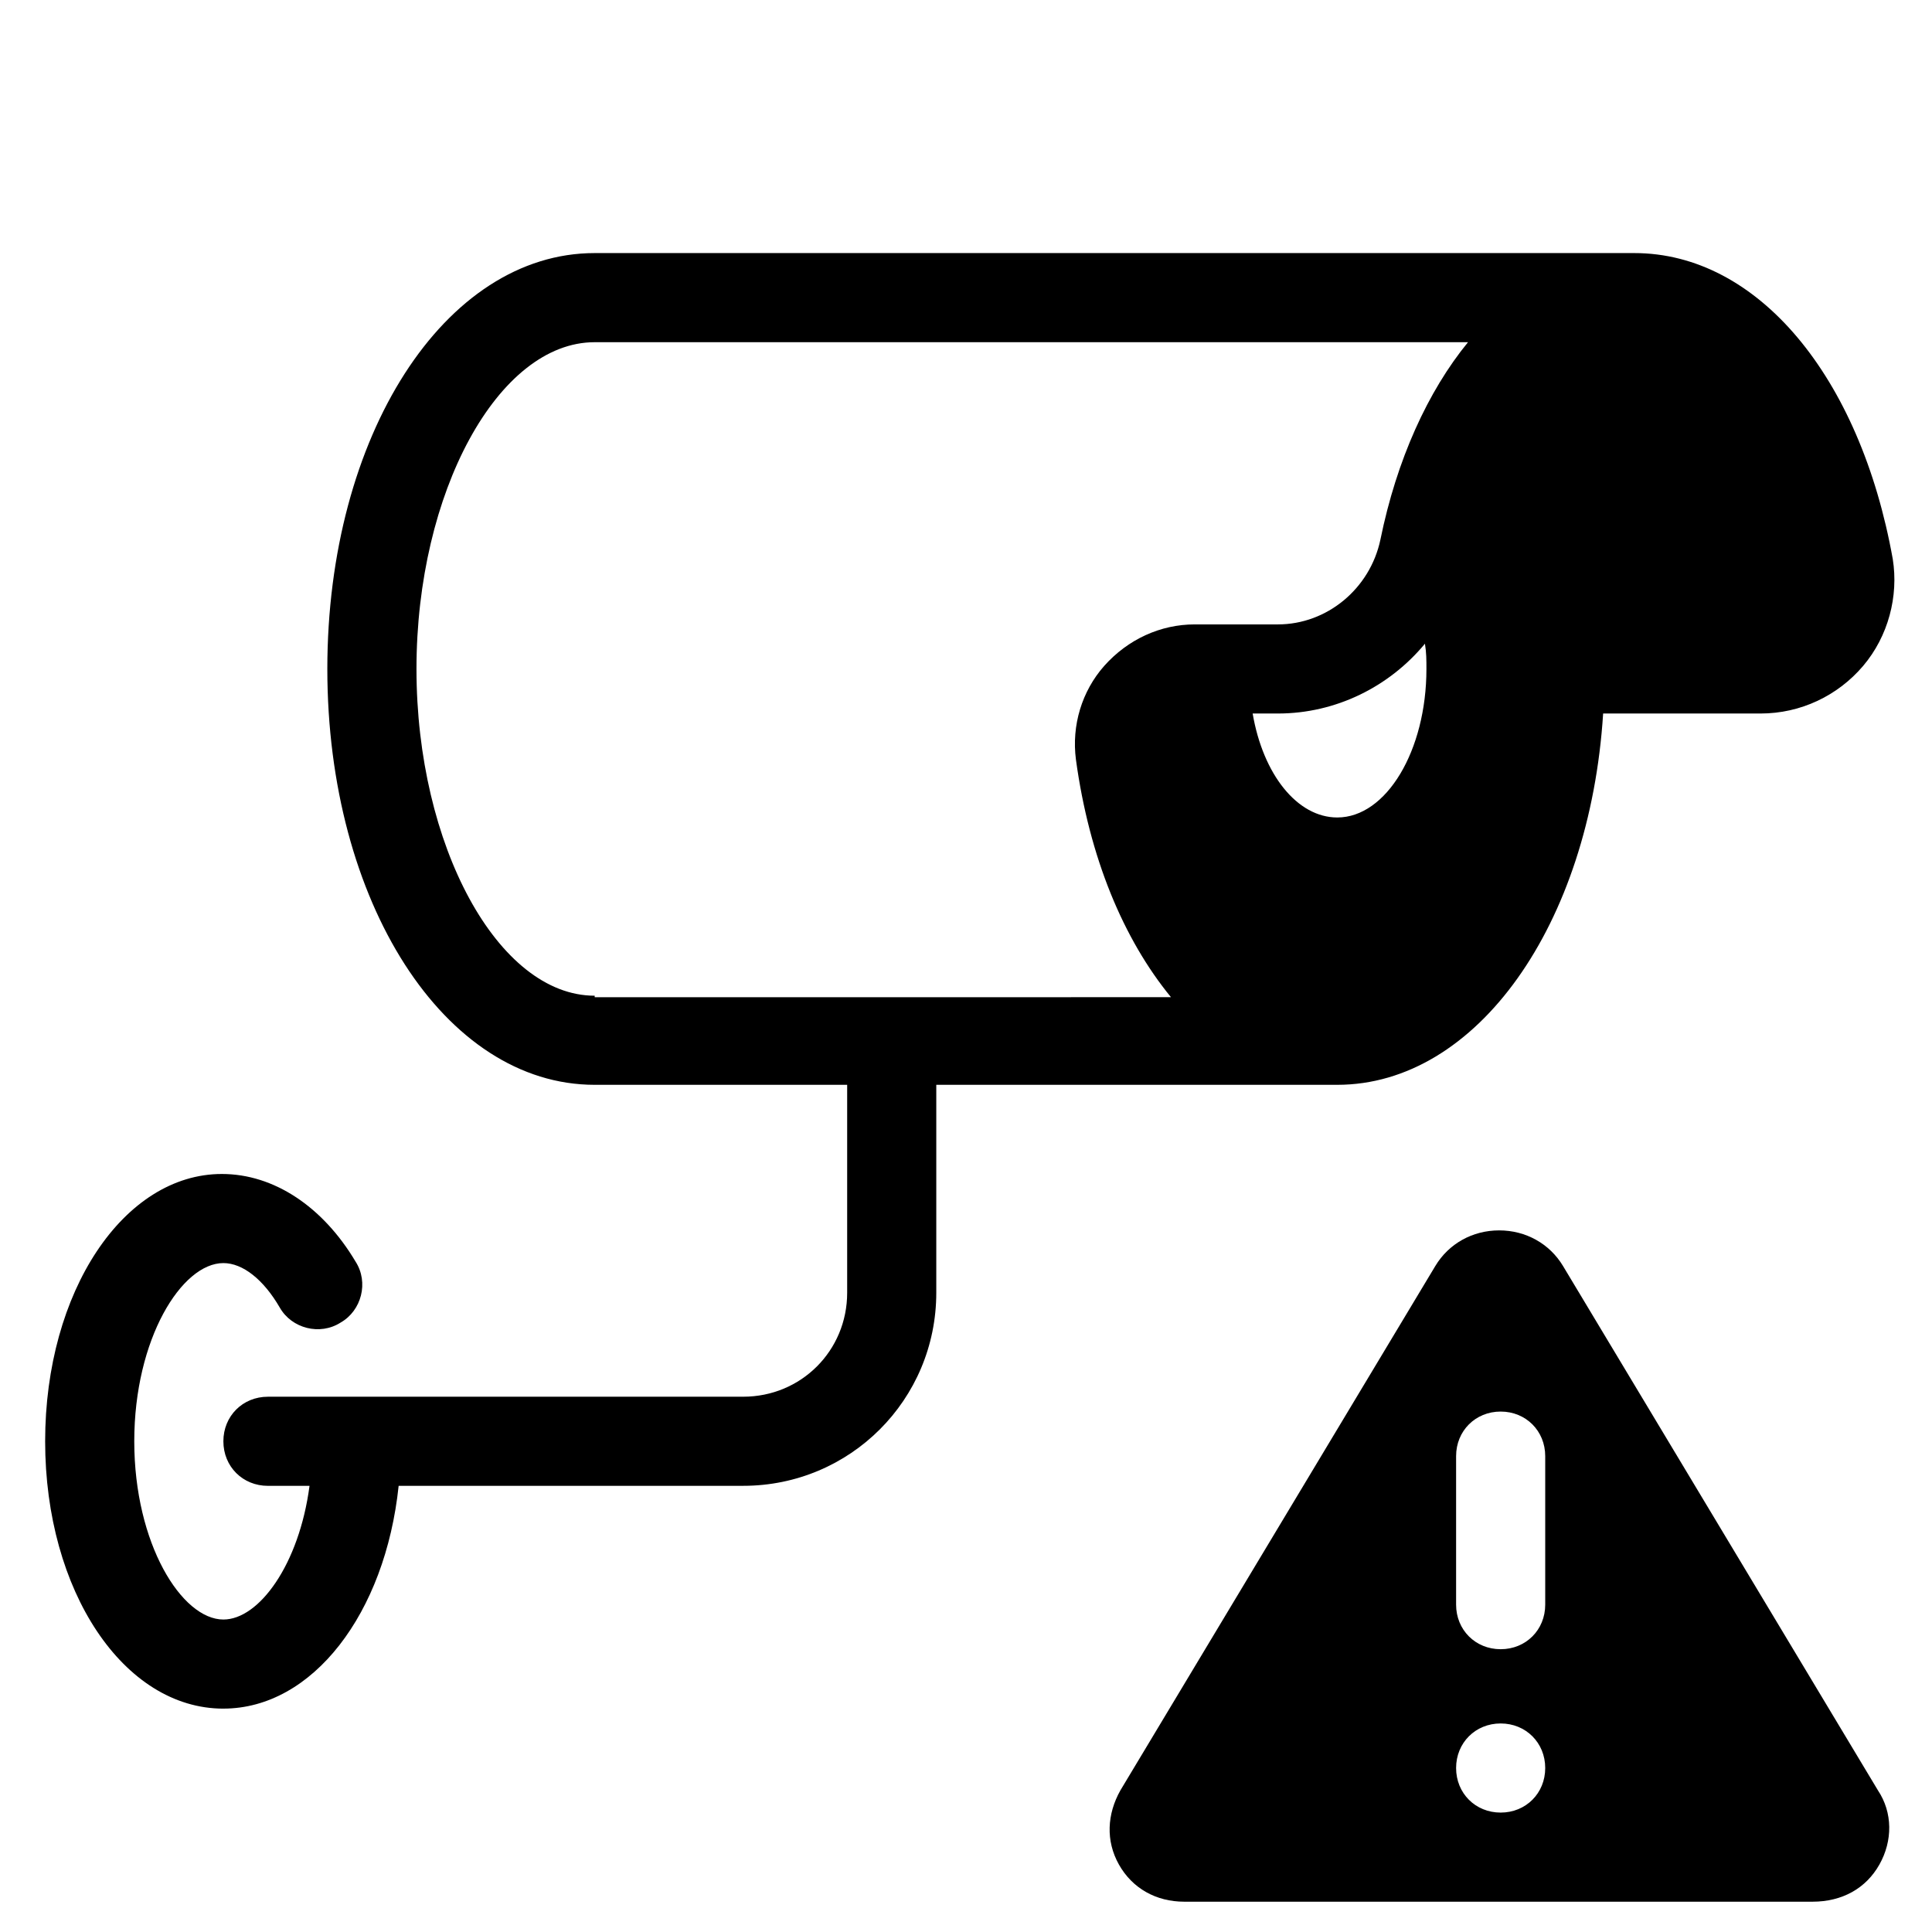 <?xml version="1.0" encoding="UTF-8"?>
<!-- Uploaded to: ICON Repo, www.svgrepo.com, Generator: ICON Repo Mixer Tools -->
<svg fill="#000000" width="800px" height="800px" version="1.1" viewBox="144 144 512 512" xmlns="http://www.w3.org/2000/svg">
 <g>
  <path d="m203.2 596.8c23.617 0 42.902-25.191 46.445-59.039l91.312-0.004c28.34 0 51.168-22.828 51.168-51.168v-55.102h106.27c37 0 66.914-42.508 70.453-98.398h41.723c10.629 0 20.469-4.723 27.16-12.594s9.445-18.5 7.871-28.34c-8.66-48.418-35.816-81.086-68.488-81.086h-275.52c-39.754 0-70.848 48.414-70.848 110.21 0 61.797 31.094 110.21 70.848 110.21h66.914v55.105c0 15.352-12.203 27.551-27.551 27.551l-125.95 0.004c-6.691 0-11.809 5.117-11.809 11.809s5.117 11.809 11.809 11.809h11.02c-2.754 20.859-13.383 35.426-22.828 35.426-11.02 0-23.617-20.074-23.617-47.23 0-27.16 12.594-47.23 23.617-47.23 5.117 0 10.629 4.328 14.957 11.809 3.148 5.512 10.629 7.477 16.137 3.938 5.512-3.148 7.477-10.629 3.938-16.137-8.66-14.562-21.648-23.223-35.426-23.223-25.977-0.012-46.84 31.082-46.84 70.836 0 39.754 20.863 70.852 47.234 70.852zm295.2-236.16c-10.629 0-19.68-11.414-22.434-27.551h6.691c15.352 0 29.52-7.086 38.965-18.5 0.395 2.363 0.395 4.332 0.395 6.691 0 21.648-10.629 39.359-23.617 39.359zm-196.8 47.234c-25.586 0-47.23-39.754-47.23-86.594s21.648-86.594 47.23-86.594h231.44c-10.629 12.988-18.895 31.094-23.223 52.348-2.754 12.992-14.168 22.438-27.156 22.438h-22.043c-9.055 0-17.711 3.938-24.008 11.02-5.902 6.691-8.66 15.742-7.477 24.797 3.543 25.977 12.594 47.625 25.191 62.977l-152.72 0.004z"/>
  <path d="m642.06 638.13c3.543-6.297 3.543-13.777-0.395-19.68l-83.445-138.94c-3.543-5.902-9.84-9.445-16.926-9.445s-13.383 3.543-16.926 9.445l-83.445 138.94c-3.543 6.297-3.938 13.383-0.395 19.68s9.84 9.84 17.32 9.84h166.49c7.879 0 14.176-3.543 17.719-9.84zm-100.37-13.777c-6.691 0-11.809-5.117-11.809-11.809 0-6.691 5.117-11.809 11.809-11.809 6.691 0 11.809 5.117 11.809 11.809 0 6.691-5.117 11.809-11.809 11.809zm11.809-55.105c0 6.691-5.117 11.809-11.809 11.809-6.691 0-11.809-5.117-11.809-11.809v-39.359c0-6.691 5.117-11.809 11.809-11.809 6.691 0 11.809 5.117 11.809 11.809z"/>
 </g>
</svg>
